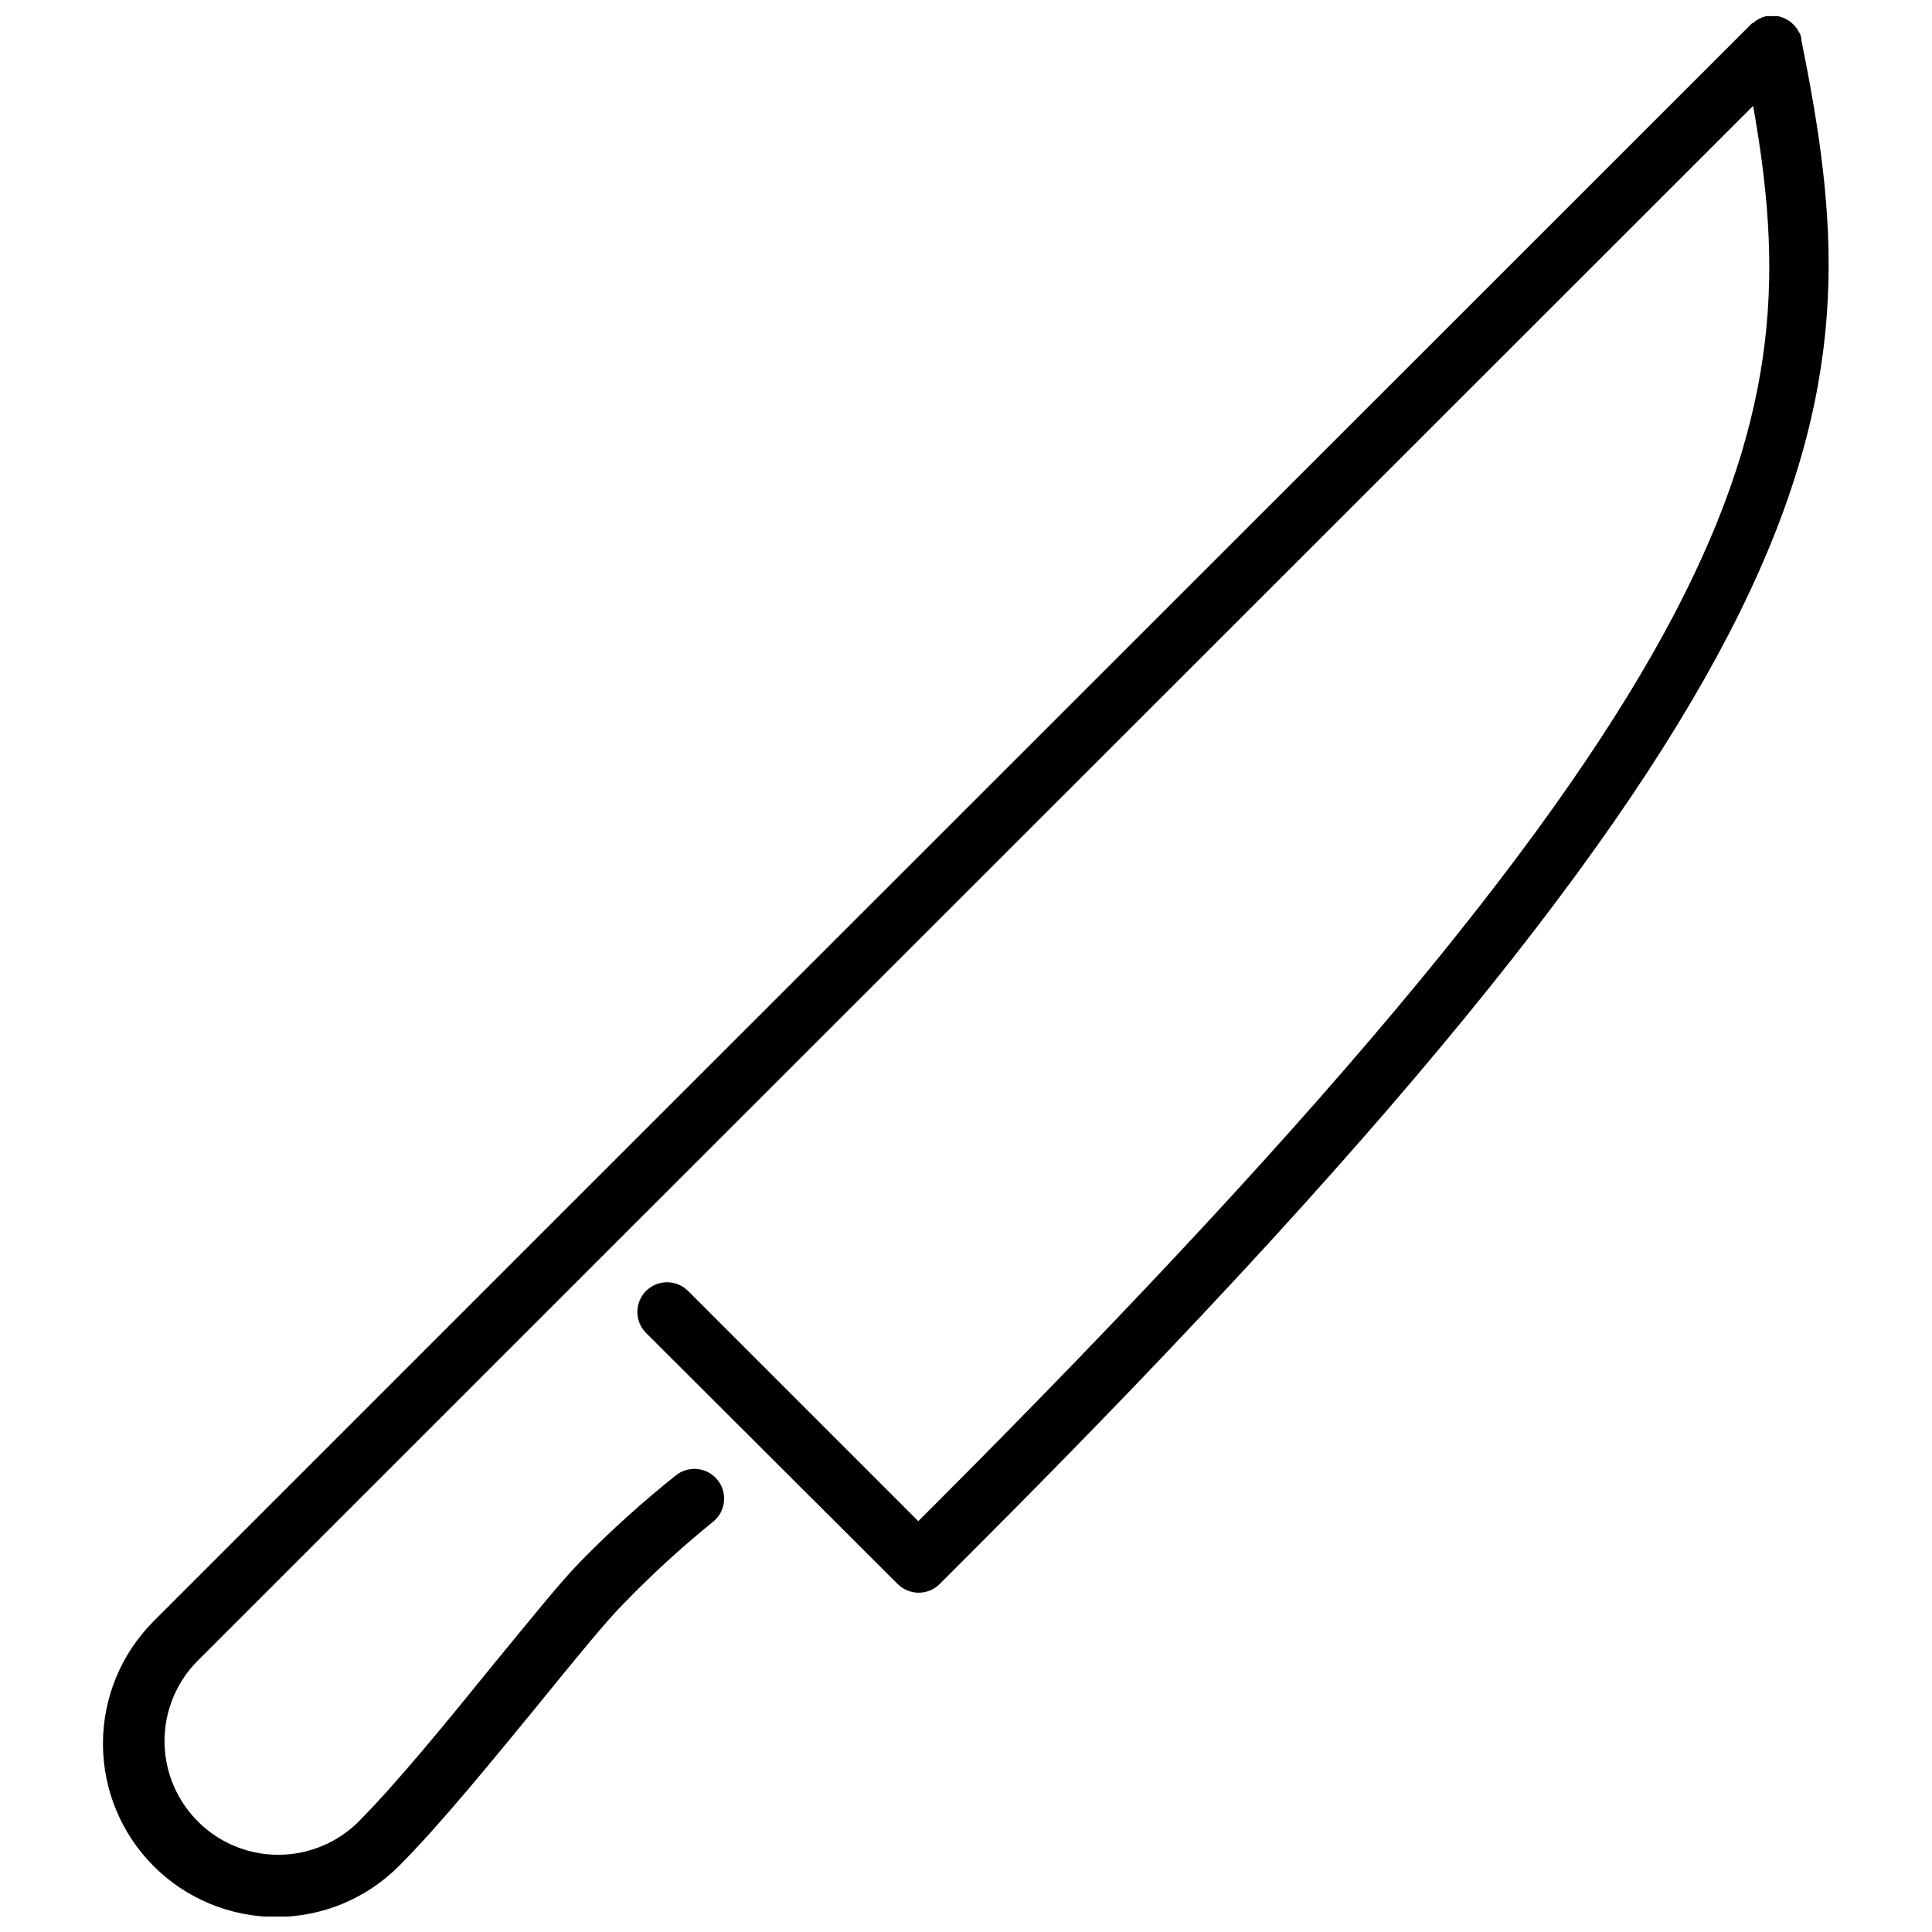 <?xml version="1.0" encoding="UTF-8"?>
<!-- Uploaded to: ICON Repo, www.svgrepo.com, Generator: ICON Repo Mixer Tools -->
<svg width="800px" height="800px" version="1.1" viewBox="144 144 512 512" xmlns="http://www.w3.org/2000/svg">
 <defs>
  <clipPath id="a">
   <path d="m171 148.09h458v503.81h-458z"/>
  </clipPath>
 </defs>
 <g clip-path="url(#a)">
  <path d="m621.36 154.47v-0.395 0.004c-0.078-0.363-0.184-0.719-0.312-1.062-0.188-0.344-0.398-0.676-0.633-0.984 0 0 0-0.355-0.316-0.551h0.004c-0.906-1.27-2.164-2.242-3.621-2.797-0.41-0.164-0.832-0.297-1.262-0.395-0.484-0.043-0.973-0.043-1.457 0-0.469-0.043-0.945-0.043-1.414 0h-0.355l-1.102 0.355-0.707 0.355-0.668 0.355-0.004-0.004c-0.336 0.238-0.648 0.504-0.945 0.789h-0.234l-314.61 314.49-109.03 109.03c-8.602 8.621-13.426 20.309-13.41 32.488 0.012 12.18 4.867 23.852 13.488 32.453 8.621 8.605 20.309 13.426 32.488 13.414 12.18-0.016 23.855-4.867 32.457-13.492 10.902-10.902 24.953-28.184 37.352-43.297 9.055-11.141 17.594-21.648 22.277-26.332v0.004c7.43-7.676 15.312-14.891 23.617-21.609 3.391-2.731 3.93-7.691 1.199-11.082-2.727-3.391-7.688-3.926-11.078-1.199-8.738 6.969-17.043 14.461-24.875 22.434-5.273 5.273-13.656 15.742-23.379 27.551-12.121 14.957-25.898 31.883-36.25 42.195h-0.004c-7.668 7.328-18.625 10.082-28.848 7.258-10.223-2.824-18.211-10.812-21.035-21.035s-0.07-21.176 7.258-28.848l109.03-109.03 303.62-303.47c14.801 83.68 2.047 151.77-218.25 372.07l-2.992 2.992-61.008-61.008c-3.074-3.074-8.062-3.074-11.137 0-3.078 3.078-3.078 8.062 0 11.141l66.676 66.52c1.477 1.477 3.477 2.309 5.566 2.309 2.09 0 4.094-0.832 5.57-2.309l8.543-8.543c238.05-237.89 238.52-307.4 219.79-400.77z"/>
 </g>
</svg>
